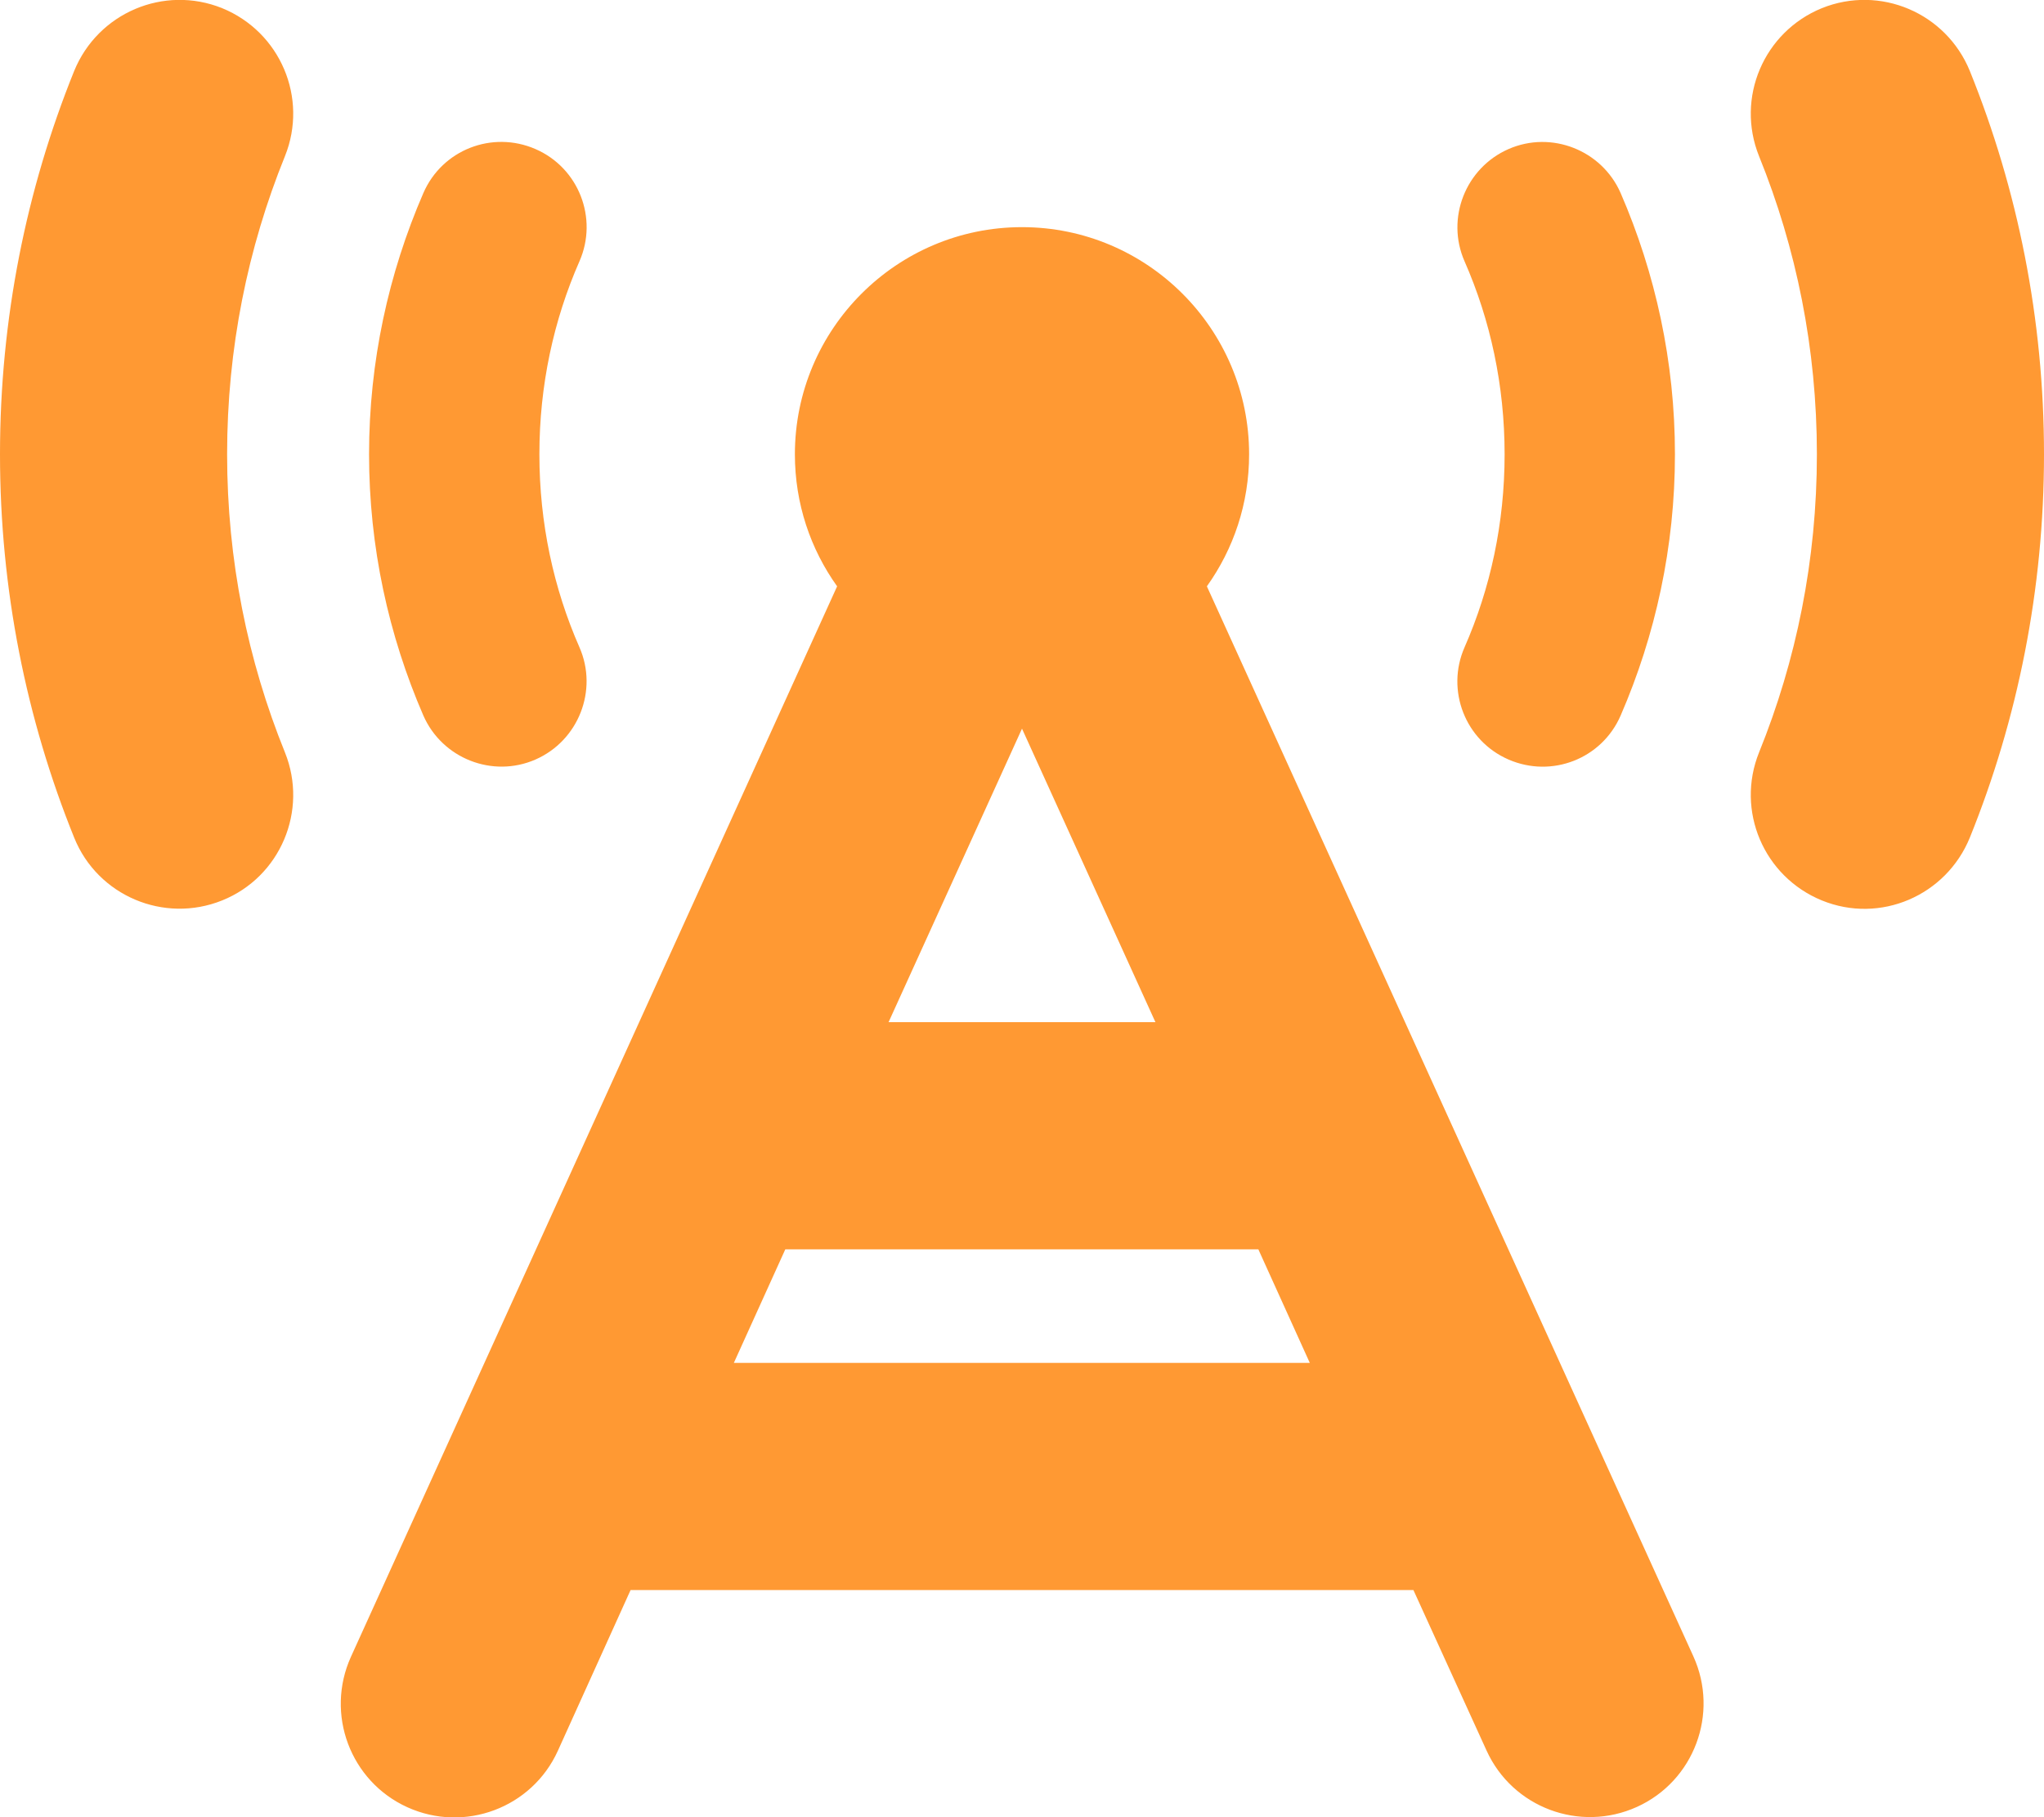 <svg xmlns="http://www.w3.org/2000/svg" xmlns:xlink="http://www.w3.org/1999/xlink" viewBox="0 0 576 512"><path d=" M 62.6 2.3 C 46.2 -4.3 27.6 3.6 20.9 20 C 7.4 53.4 0 89.9 0 128 C 0 166.1 7.4 202.6 20.9 236 C 27.5 252.4 46.2 260.3 62.6 253.7 C 79 247.1 86.9 228.4 80.3 212 C 69.8 186.1 64 157.8 64 128 C 64 98.2 69.8 69.9 80.3 44 C 86.9 27.6 79 9 62.6 2.3 Z M 513.4 2.3 C 497 9 489.1 27.6 495.7 44 C 506.2 69.9 512 98.2 512 128 C 512 157.8 506.2 186.1 495.7 212 C 489.1 228.4 497 247 513.4 253.7 C 529.8 260.4 548.4 252.4 555.1 236 C 568.6 202.6 576 166.1 576 128 C 576 89.9 568.6 53.4 555.1 20 C 548.4 3.6 529.8 -4.3 513.4 2.3 Z M 340.1 165.2 C 347.6 154.7 352 141.9 352 128 C 352 92.7 323.3 64 288 64 C 252.7 64 224 92.7 224 128 C 224 141.9 228.4 154.7 235.9 165.2 L 98.9 466.8 C 91.6 482.9 98.7 501.9 114.8 509.2 C 130.9 516.5 149.9 509.4 157.2 493.3 L 177.7 448 L 398.3 448 L 418.9 493.2 C 426.2 509.3 445.2 516.4 461.3 509.1 C 477.4 501.8 484.5 482.8 477.2 466.7 L 340.1 165.2 Z M 369.2 384 L 206.8 384 L 221.3 352 L 354.6 352 L 369.1 384 Z M 288 205.3 L 325.6 288 L 250.4 288 L 288 205.3 Z M 163.3 73.6 C 168.6 61.5 163.1 47.3 150.9 42 C 138.7 36.7 124.6 42.2 119.3 54.4 C 109.5 77 104 101.9 104 128 C 104 154.1 109.5 179 119.3 201.6 C 124.6 213.7 138.8 219.3 150.9 214 C 163 208.7 168.6 194.5 163.3 182.4 C 156 165.8 152 147.4 152 128 C 152 108.6 156 90.2 163.3 73.6 Z M 456.7 54.4 C 451.4 42.3 437.2 36.7 425.1 42 C 413 47.3 407.4 61.5 412.7 73.6 C 420 90.2 424 108.6 424 128 C 424 147.4 420 165.8 412.7 182.4 C 407.4 194.5 412.9 208.7 425.1 214 C 437.3 219.3 451.4 213.8 456.7 201.6 C 466.5 179 472 154.1 472 128 C 472 101.9 466.5 77 456.7 54.4 Z" stroke="none" stroke-width="1" stroke-dasharray="" stroke-dashoffset="1" fill="#FF9933" fill-opacity="1"></path></svg>
